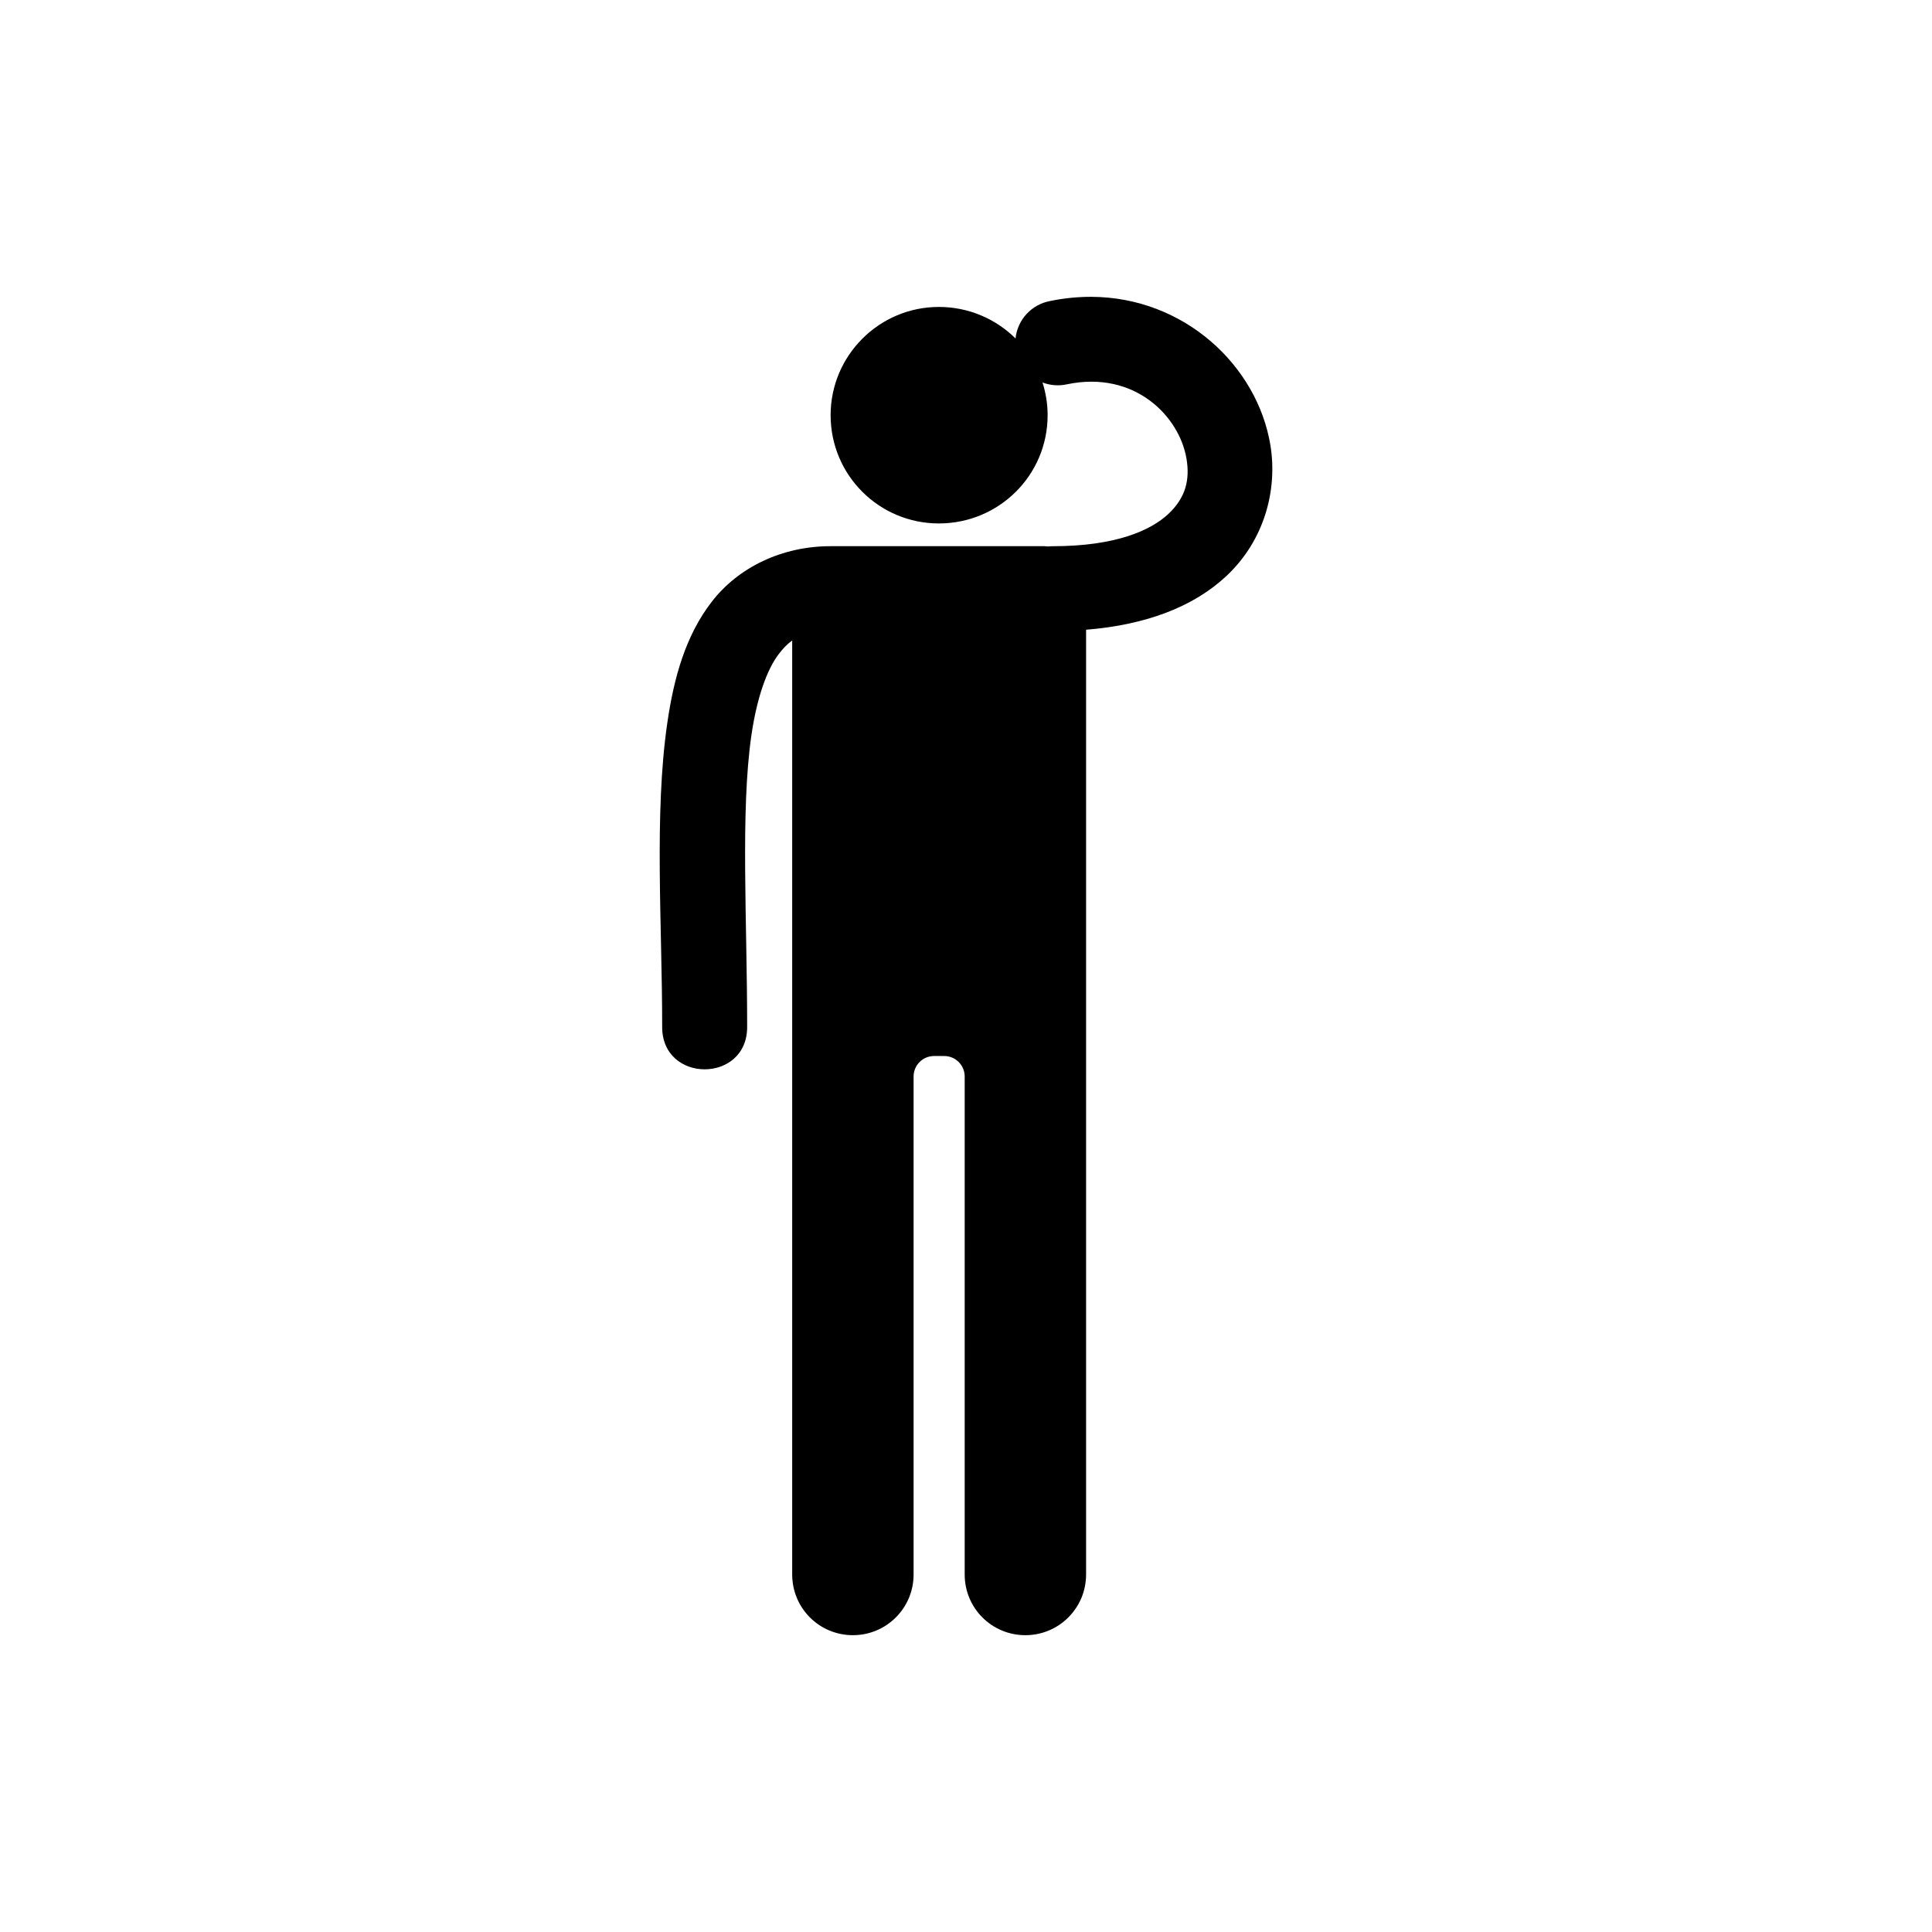 <?xml version="1.0" encoding="UTF-8"?>
<!-- Uploaded to: ICON Repo, www.iconrepo.com, Generator: ICON Repo Mixer Tools -->
<svg fill="#000000" width="800px" height="800px" version="1.1" viewBox="144 144 512 512" xmlns="http://www.w3.org/2000/svg">
 <path d="m433.18 222.66c-3.531 0-7.176 0.344-10.898 1.113v0.004c-4.914 0.906-8.645 4.945-9.156 9.918-5.211-5.16-12.387-8.352-20.316-8.352-15.82 0-28.688 12.867-28.688 28.688 0.004 15.918 12.871 28.688 28.688 28.688 15.918 0 28.82-12.766 28.82-28.688 0-3.023-0.484-5.934-1.355-8.672h-0.004c2.094 0.805 4.383 0.969 6.57 0.469 17.941-3.707 29.723 8.547 31.594 19.738 0.934 5.594-0.207 10.328-4.824 14.652-4.621 4.328-13.918 8.535-30.578 8.535h-0.004c-0.426-0.004-0.852 0.016-1.273 0.062-0.316 0-0.617-0.07-0.938-0.07h-56.531c-13.113-0.051-24.656 5.676-31.637 14.688-6.977 9.012-10.07 20.16-11.82 32.238-3.5 24.152-1.348 53.301-1.348 80.293-0.215 15.227 22.734 15.227 22.52 0 0-28.066-1.789-56.969 1.121-77.059 1.453-10.047 4.152-17.57 7.34-21.684 1.113-1.438 2.207-2.582 3.477-3.484v247.52c0 8.914 7.172 16.086 16.086 16.086 8.879 0 16.086-7.172 16.086-16.086v-131.97c0-3.008 2.422-5.43 5.43-5.43h2.68c3.008 0 5.43 2.422 5.43 5.43v131.97c0 8.914 7.172 16.086 16.086 16.086 8.879 0 16.086-7.172 16.086-16.086v-250.37c16.117-1.297 28.602-6.203 37.18-14.234 10.086-9.441 13.641-22.859 11.645-34.801-3.492-20.898-22.746-39.094-47.461-39.191z" fill-rule="evenodd"/>
</svg>